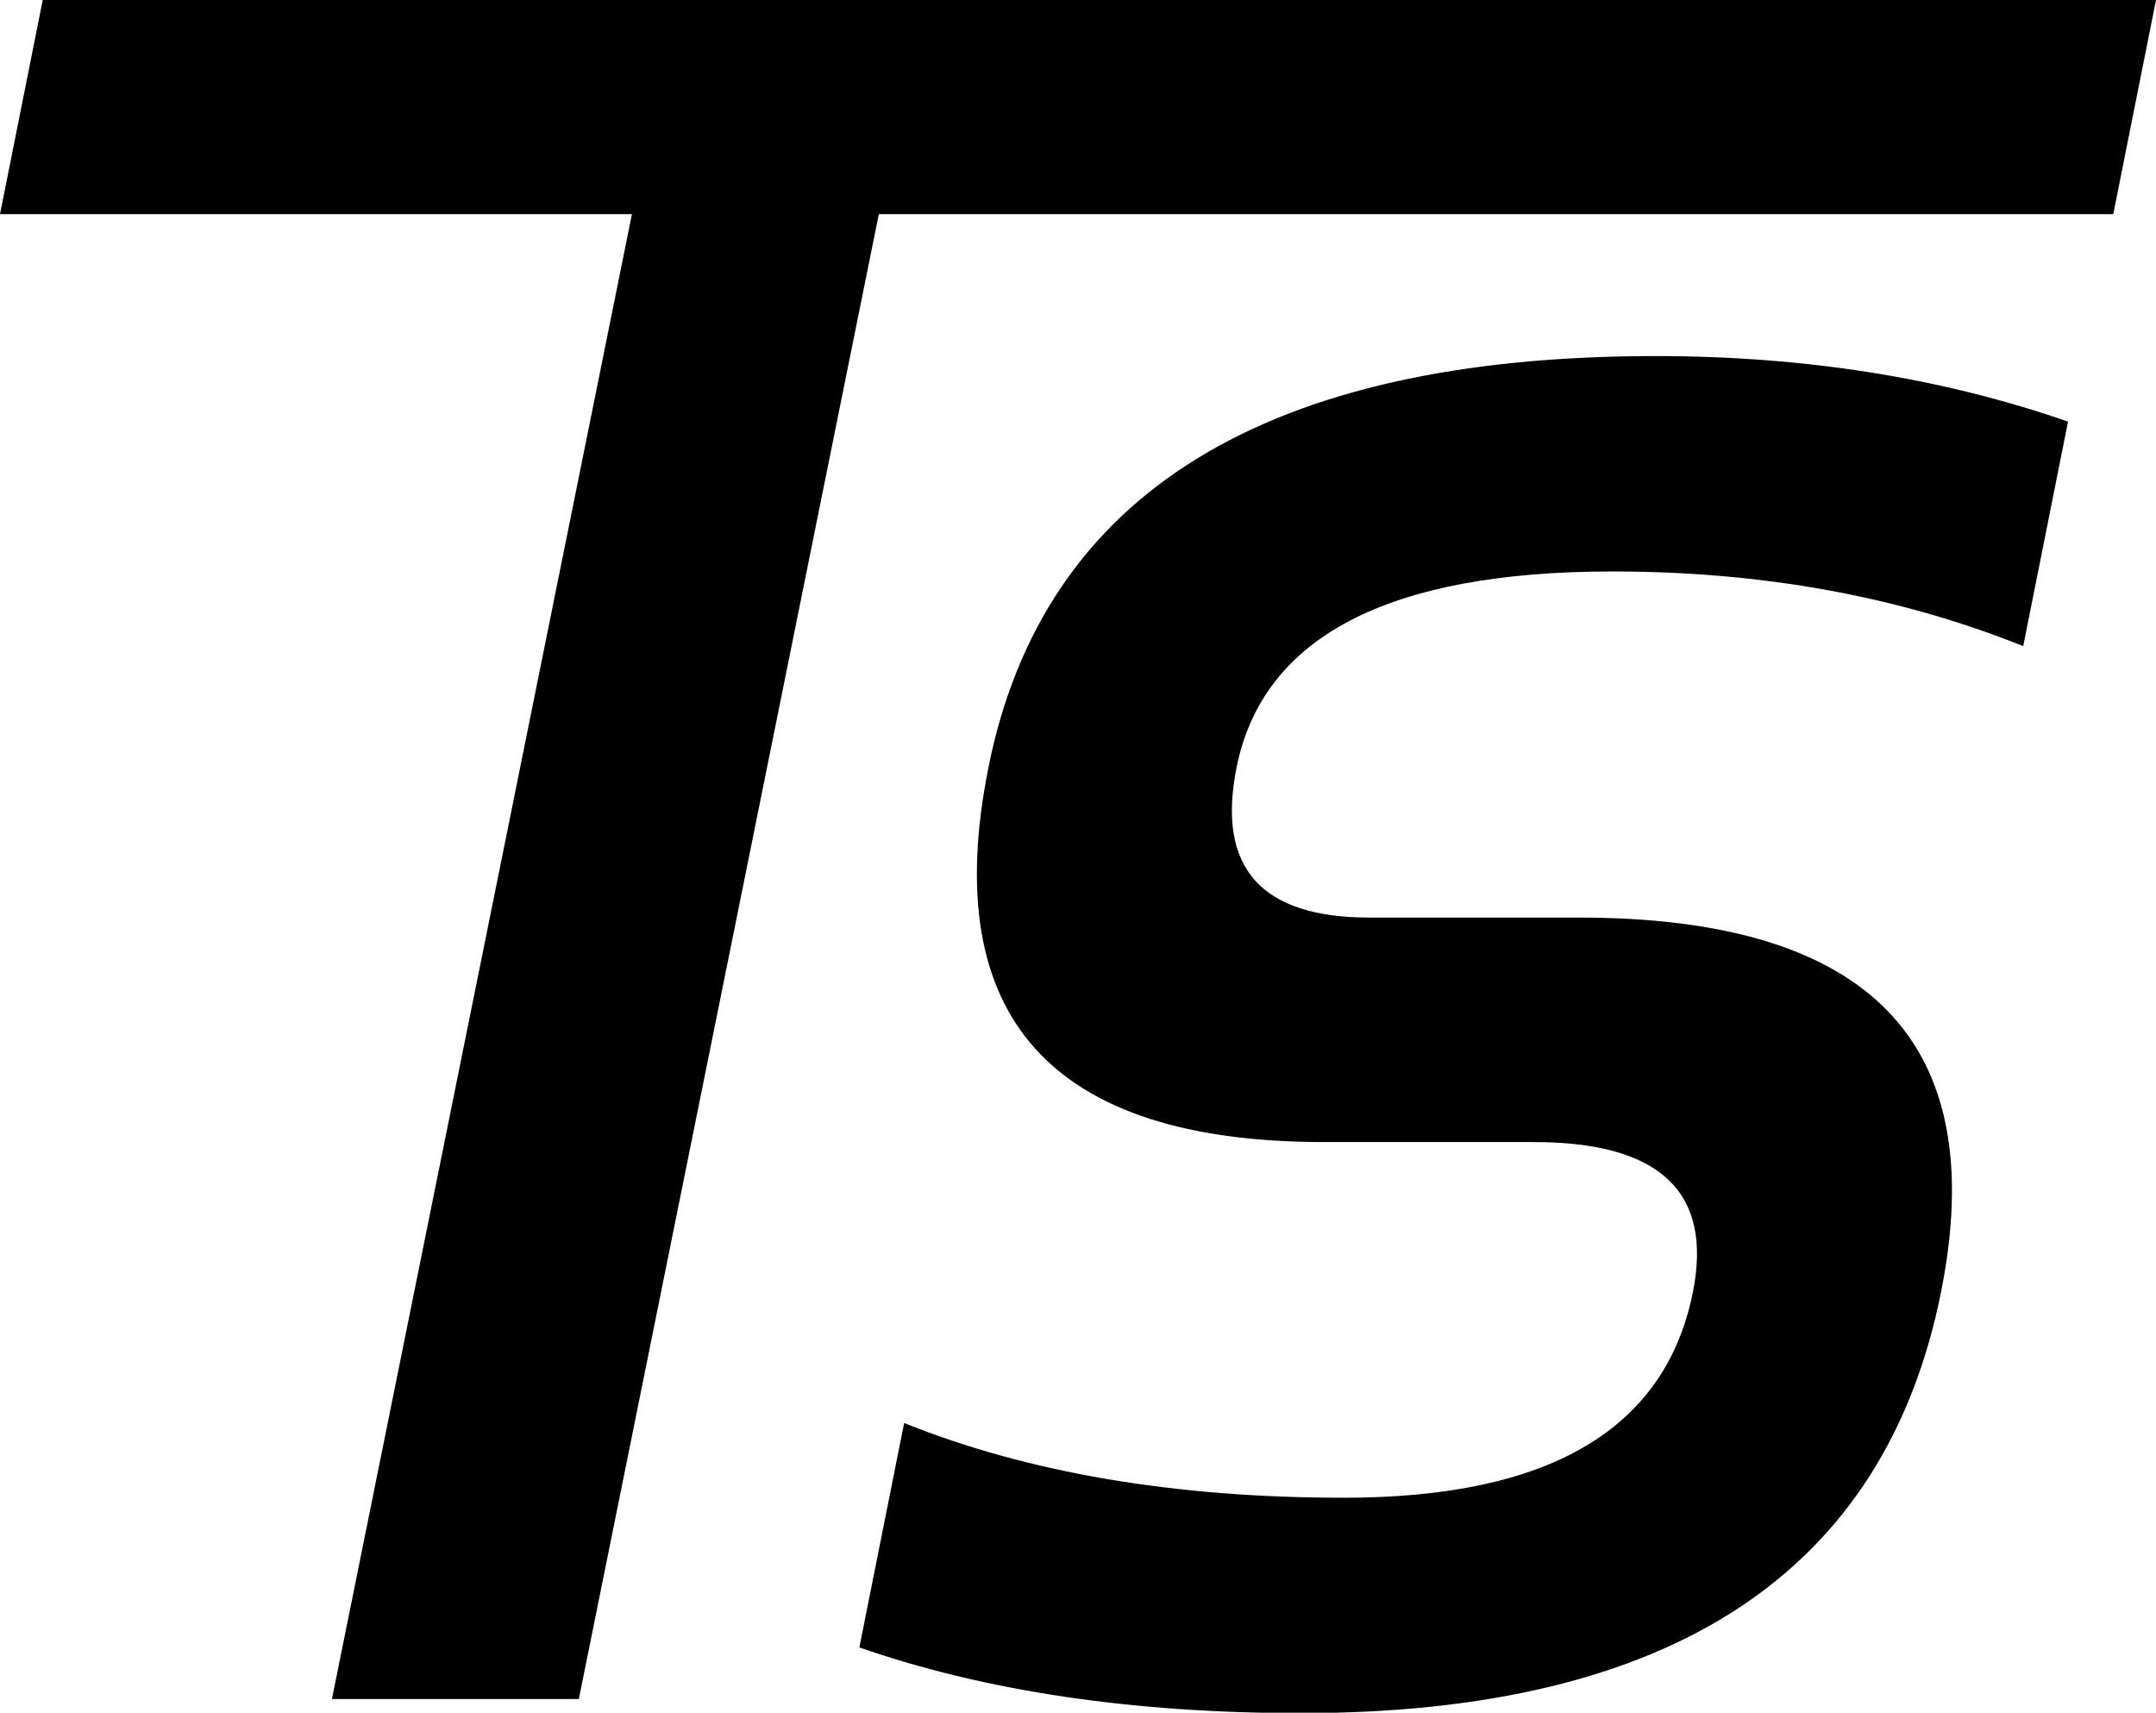 <?xml version="1.0" encoding="UTF-8"?><svg id="Layer_2" xmlns="http://www.w3.org/2000/svg" viewBox="0 0 51.96 41.27"><g id="Layer_1-2"><path d="M51.96,0l-1.03,5.16h-29.75l-7.23,35.78h-5.95L15.23,5.16H0L1.03,0h50.93Z"/><path d="M20.71,39.7l1.08-5.41c2.99,1.2,6.52,1.8,10.6,1.8,4.95,0,7.75-1.65,8.41-4.96.48-2.41-.8-3.61-3.83-3.61h-5.05c-6.6,0-9.3-3.01-8.1-9.02,1.32-6.61,6.68-9.92,16.08-9.92,3.61,0,6.92.53,9.94,1.58l-1.08,5.41c-2.99-1.2-6.29-1.8-9.9-1.8-5.41,0-8.43,1.58-9.06,4.73-.48,2.41.59,3.61,3.2,3.61h5.05c7.02,0,9.93,3.01,8.73,9.02-1.35,6.76-6.49,10.15-15.42,10.15-4.07,0-7.62-.53-10.64-1.58Z"/></g></svg>